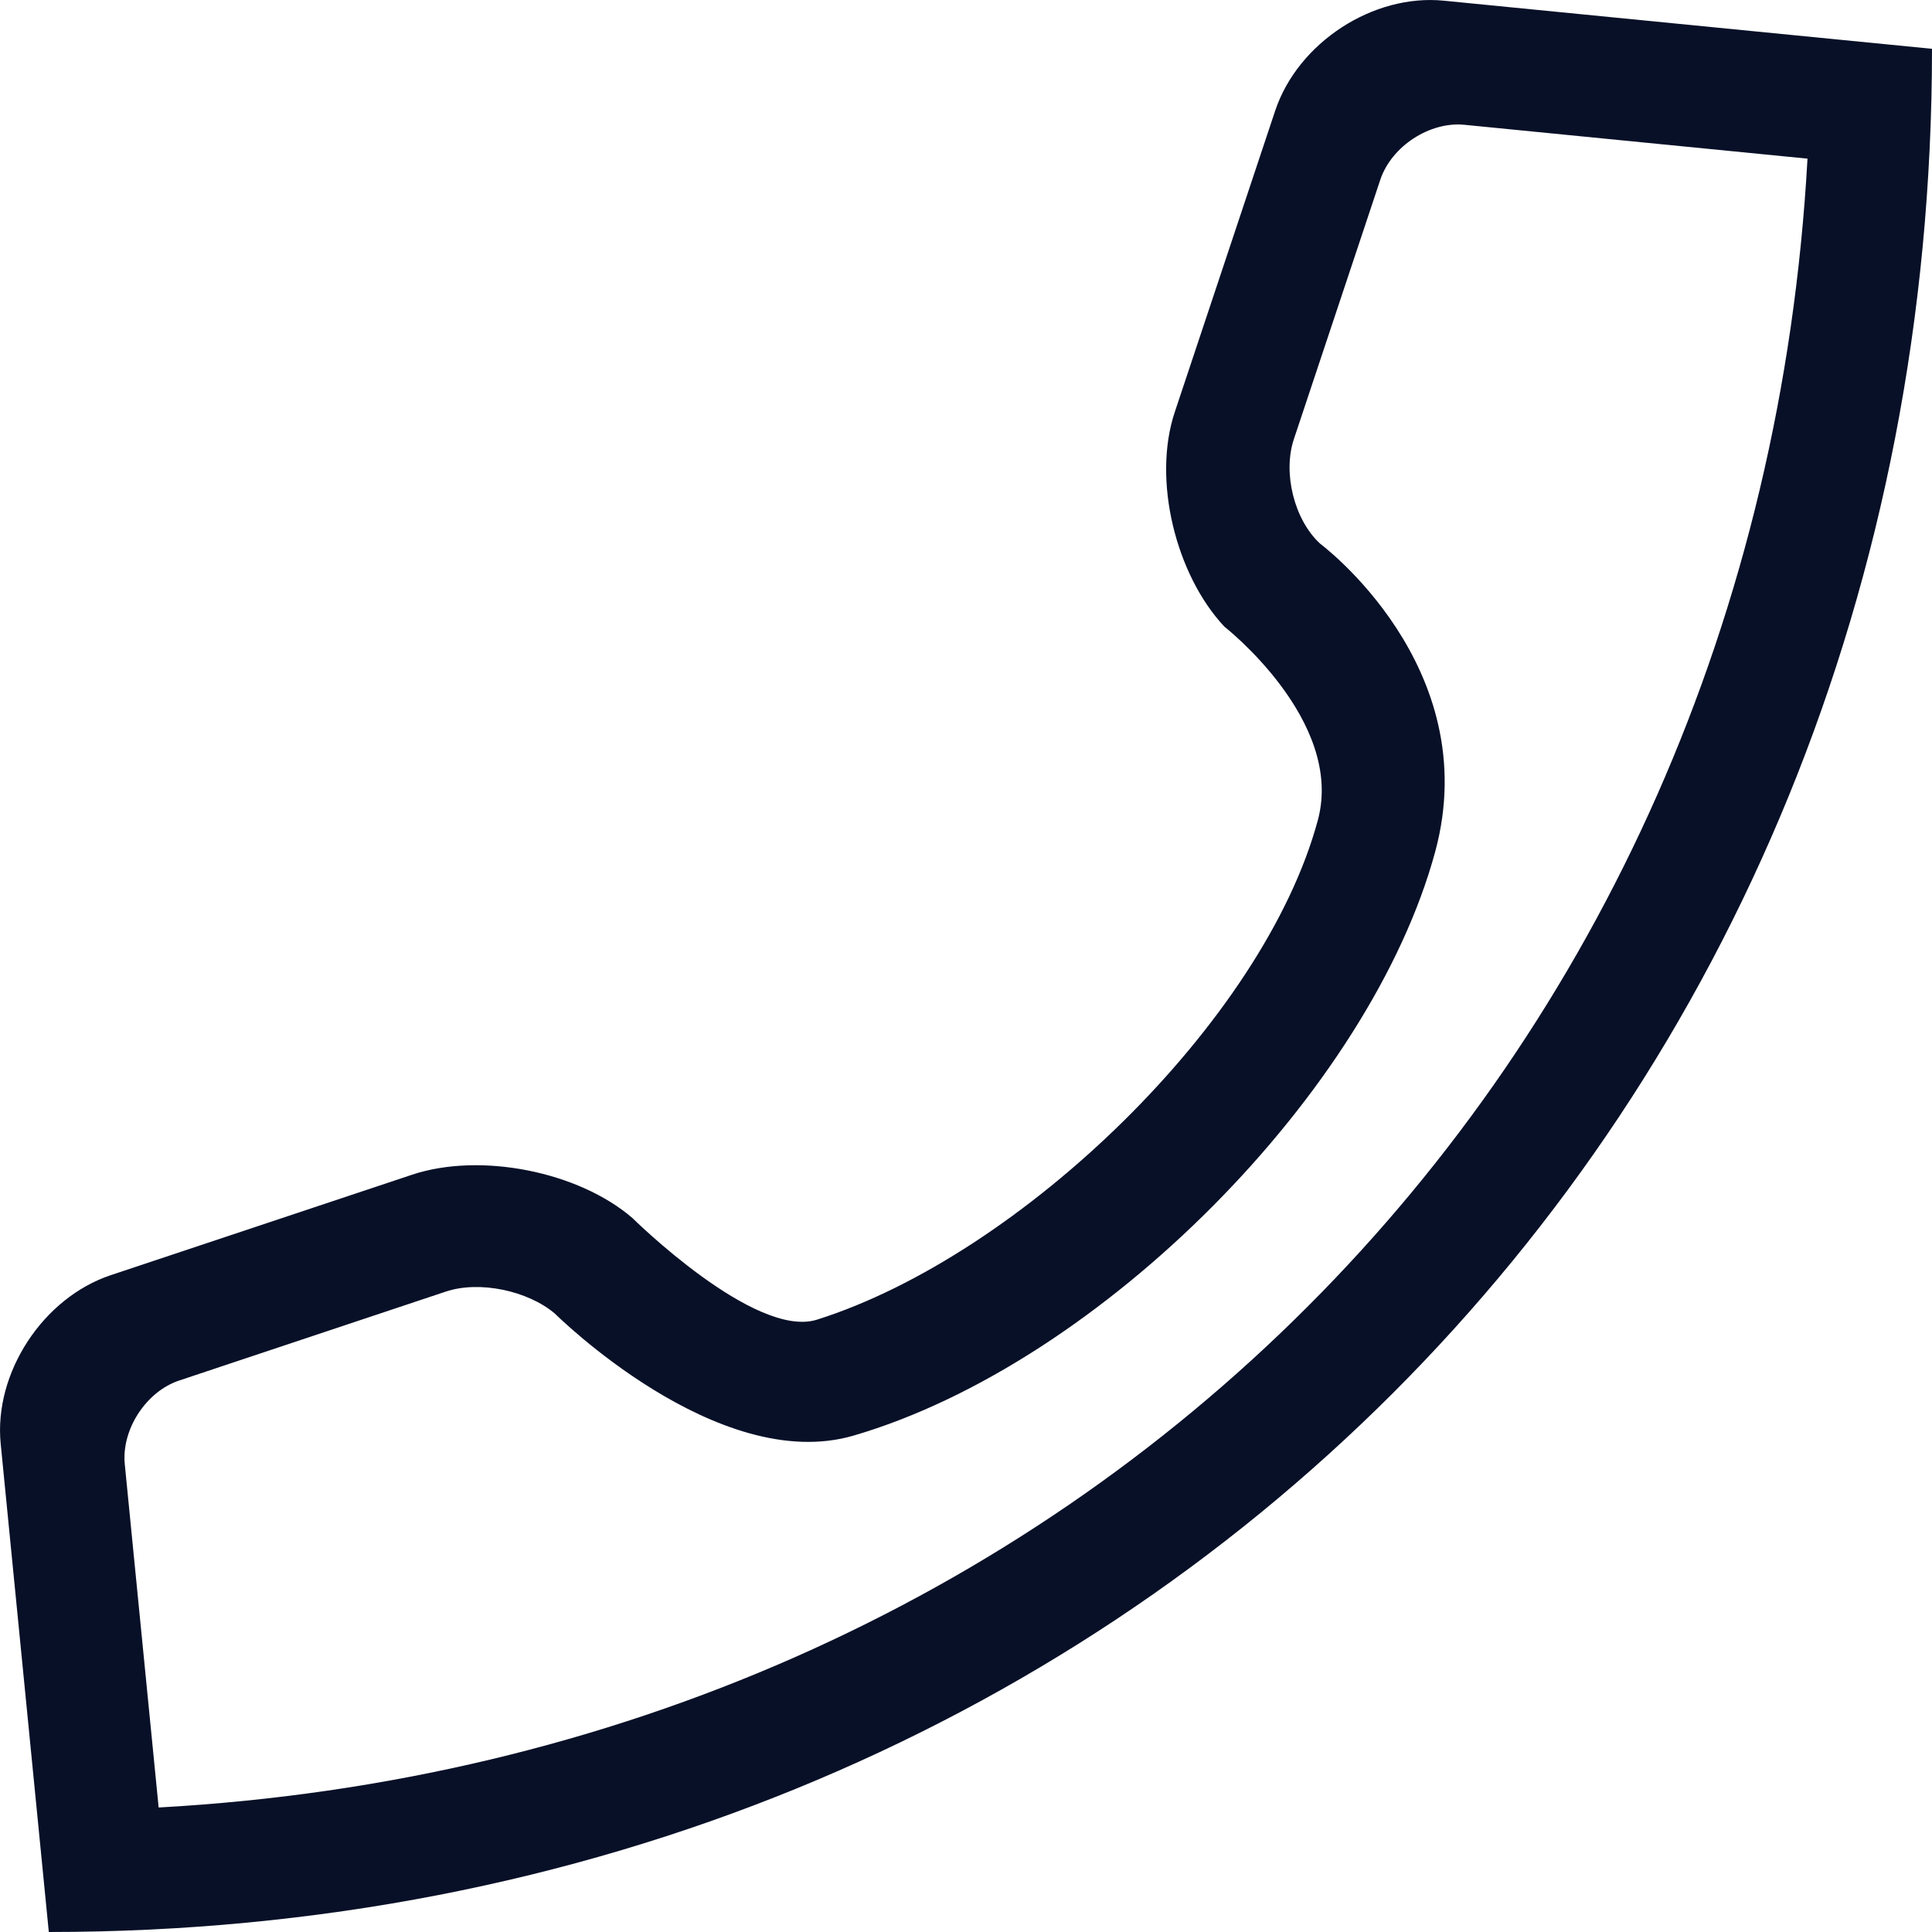 <svg width="34" height="34" viewBox="0 0 34 34" fill="none" xmlns="http://www.w3.org/2000/svg">
<path id="Vector" d="M34 0.859L25.407 0.012C24.166 -0.111 22.842 0.748 22.441 1.949L20.674 7.252C20.276 8.445 20.693 10.116 21.546 11.027C21.546 11.027 23.664 12.681 23.192 14.433C22.241 17.964 17.964 22.092 14.377 23.224C13.287 23.569 11.129 21.435 11.129 21.435C10.181 20.617 8.454 20.273 7.252 20.673L1.949 22.441C0.757 22.838 -0.111 24.161 0.012 25.407L0.859 34C19.753 34 34 19.753 34 0.859L34 0.859ZM2.792 31.809L2.196 25.769C2.135 25.151 2.577 24.486 3.153 24.295L7.848 22.729C8.438 22.533 9.288 22.713 9.765 23.117C9.765 23.117 12.627 25.965 15.022 25.264C19.381 23.989 24.12 19.183 25.257 14.989C26.141 11.728 23.23 9.566 23.23 9.566C22.777 9.148 22.571 8.324 22.77 7.728L24.29 3.166C24.489 2.569 25.165 2.137 25.769 2.196L31.809 2.792C30.916 18.892 18.892 30.916 2.792 31.809L2.792 31.809Z" fill="#071027"/>
</svg>
